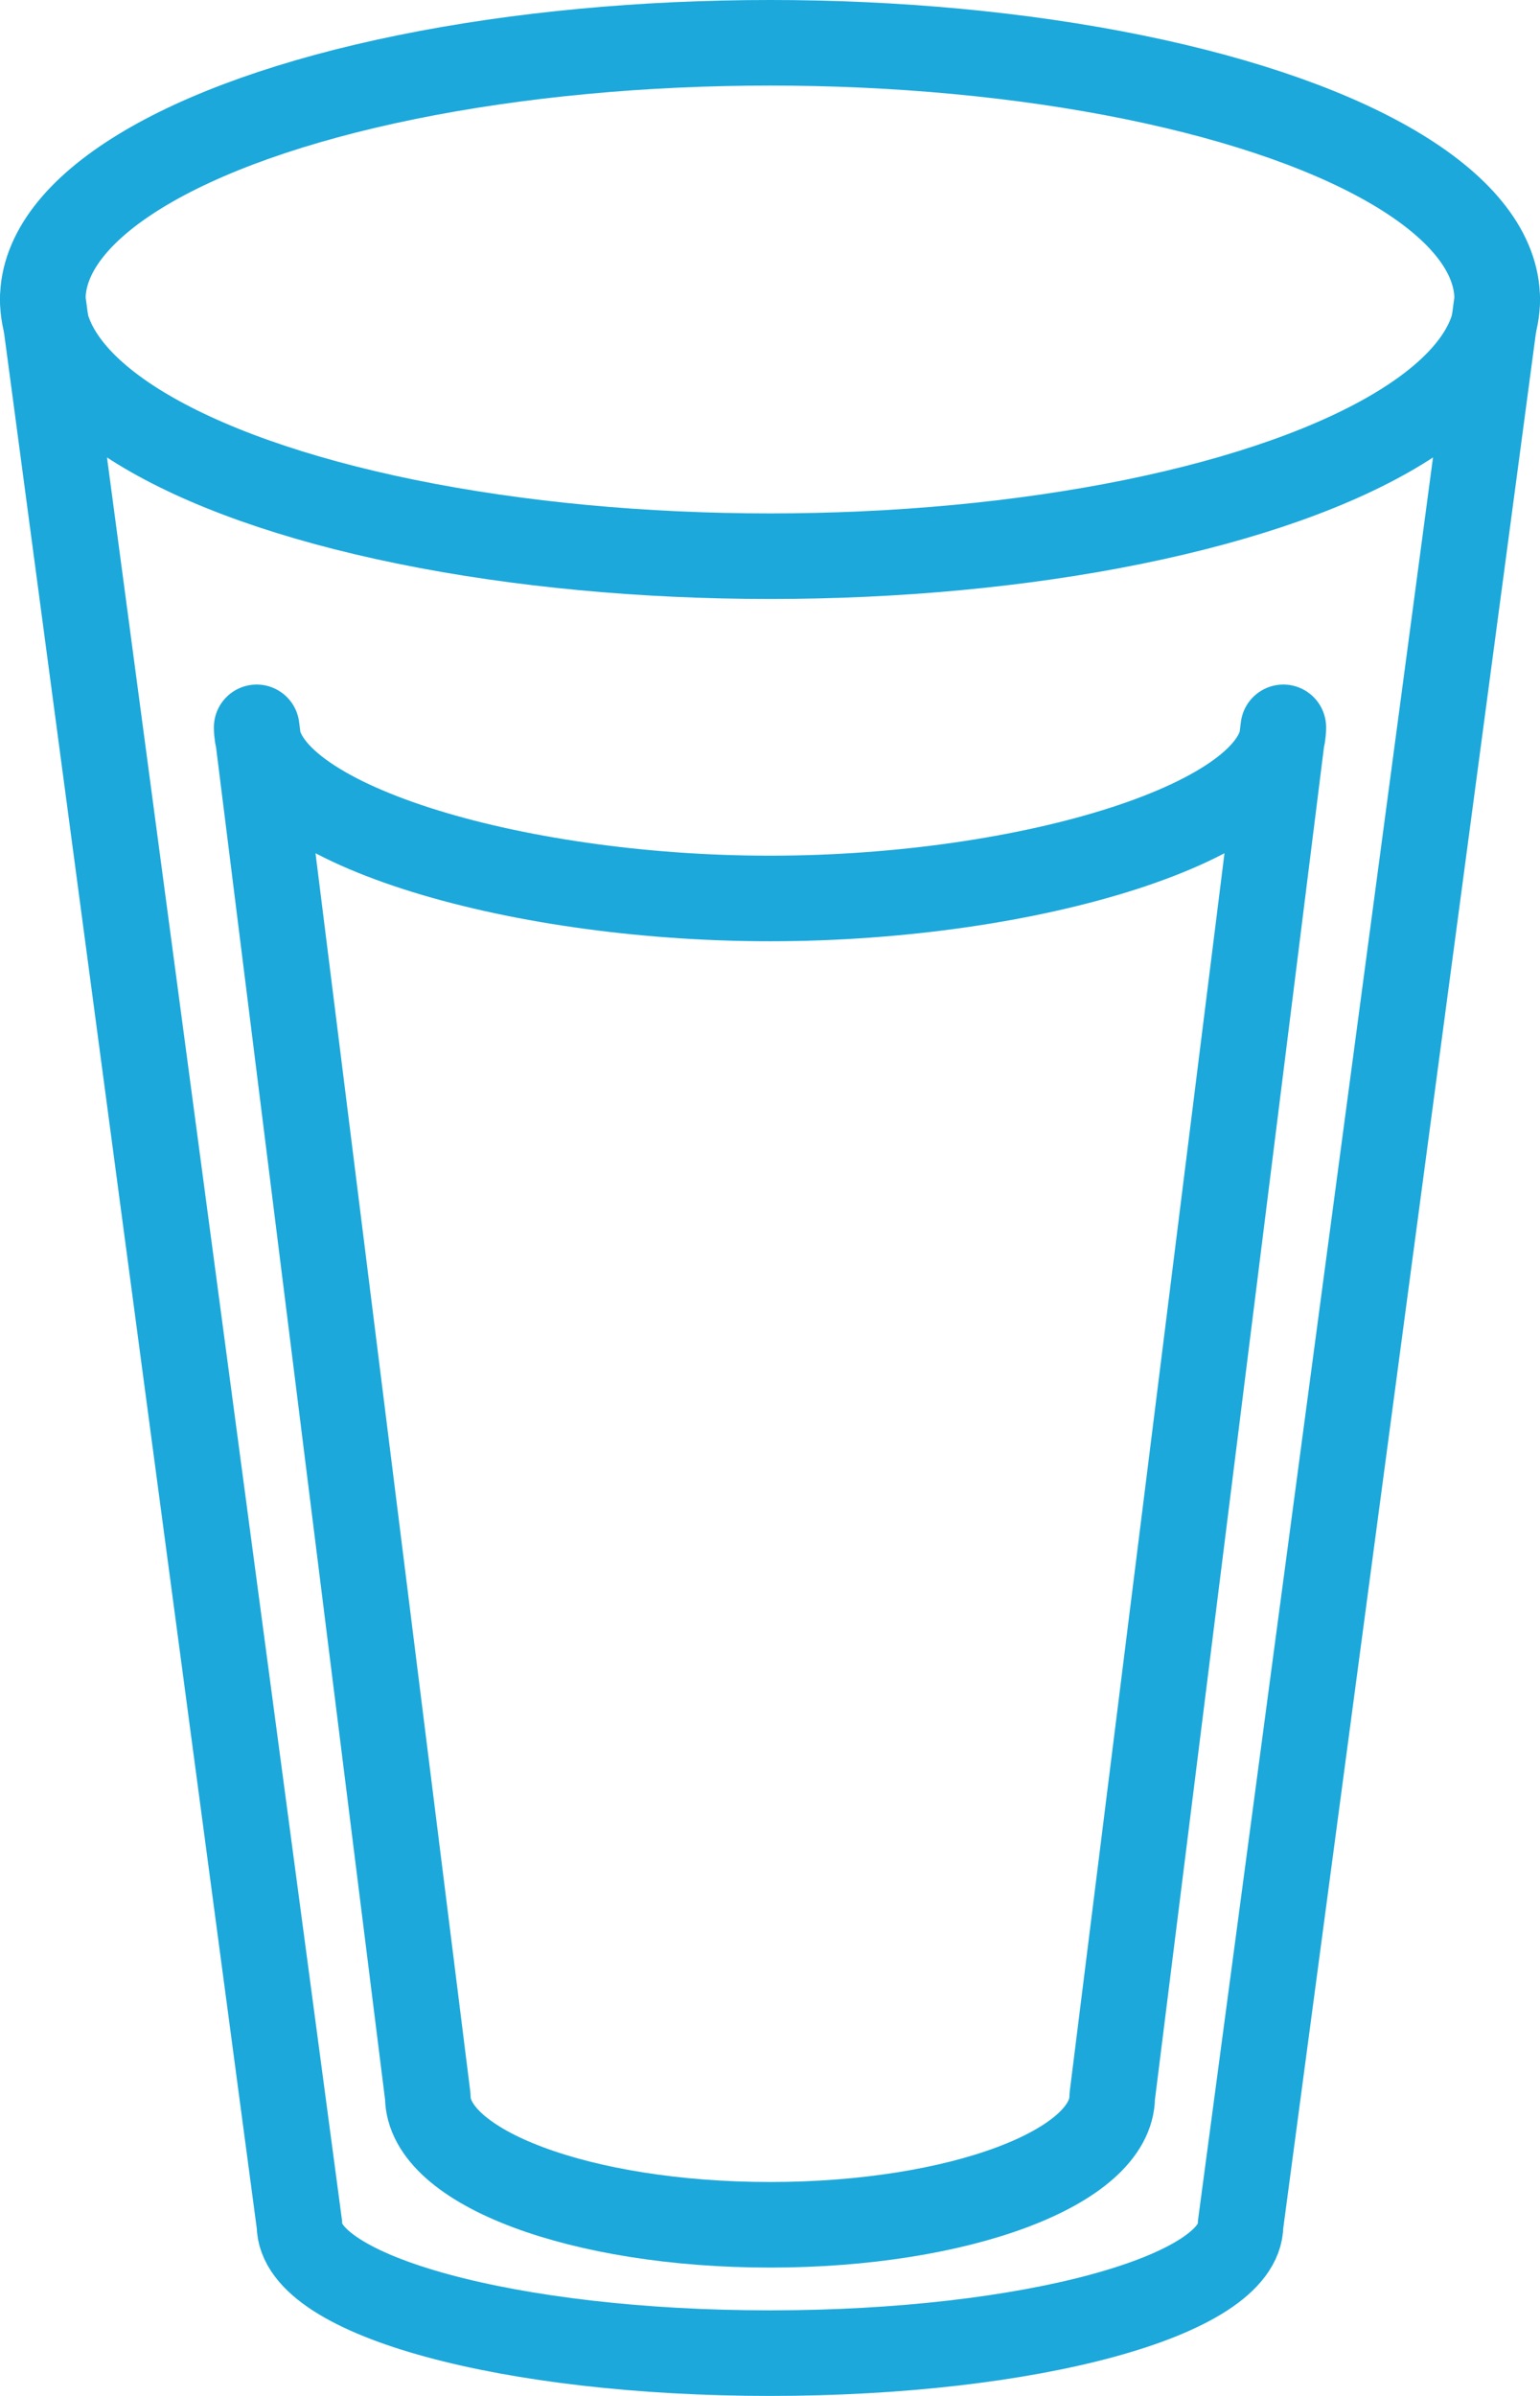 <svg xmlns="http://www.w3.org/2000/svg" viewBox="0 0 18 28">
  <defs>
    <style>
      .cls-1 {
        fill: none;
        stroke: #1ca8db;
        stroke-linecap: round;
        stroke-linejoin: round;
      }
    </style>
  </defs>
  <ellipse class="cls-1" cx="9" cy="3.5" rx="8.5" ry="3"/>
  <path class="cls-1" d="M17.5,3.5l-3,22.5c0,.83-2.46,1.5-5.5,1.5s-5.5-.67-5.5-1.5L.5,3.5"/>
  <path class="cls-1" d="M5,24.5c0,.83,1.79,1.5,4,1.5s4-.67,4-1.5l2-16c0,1.1-2.96,2-6,2s-6-.9-6-2l2,16Z"/>
</svg>